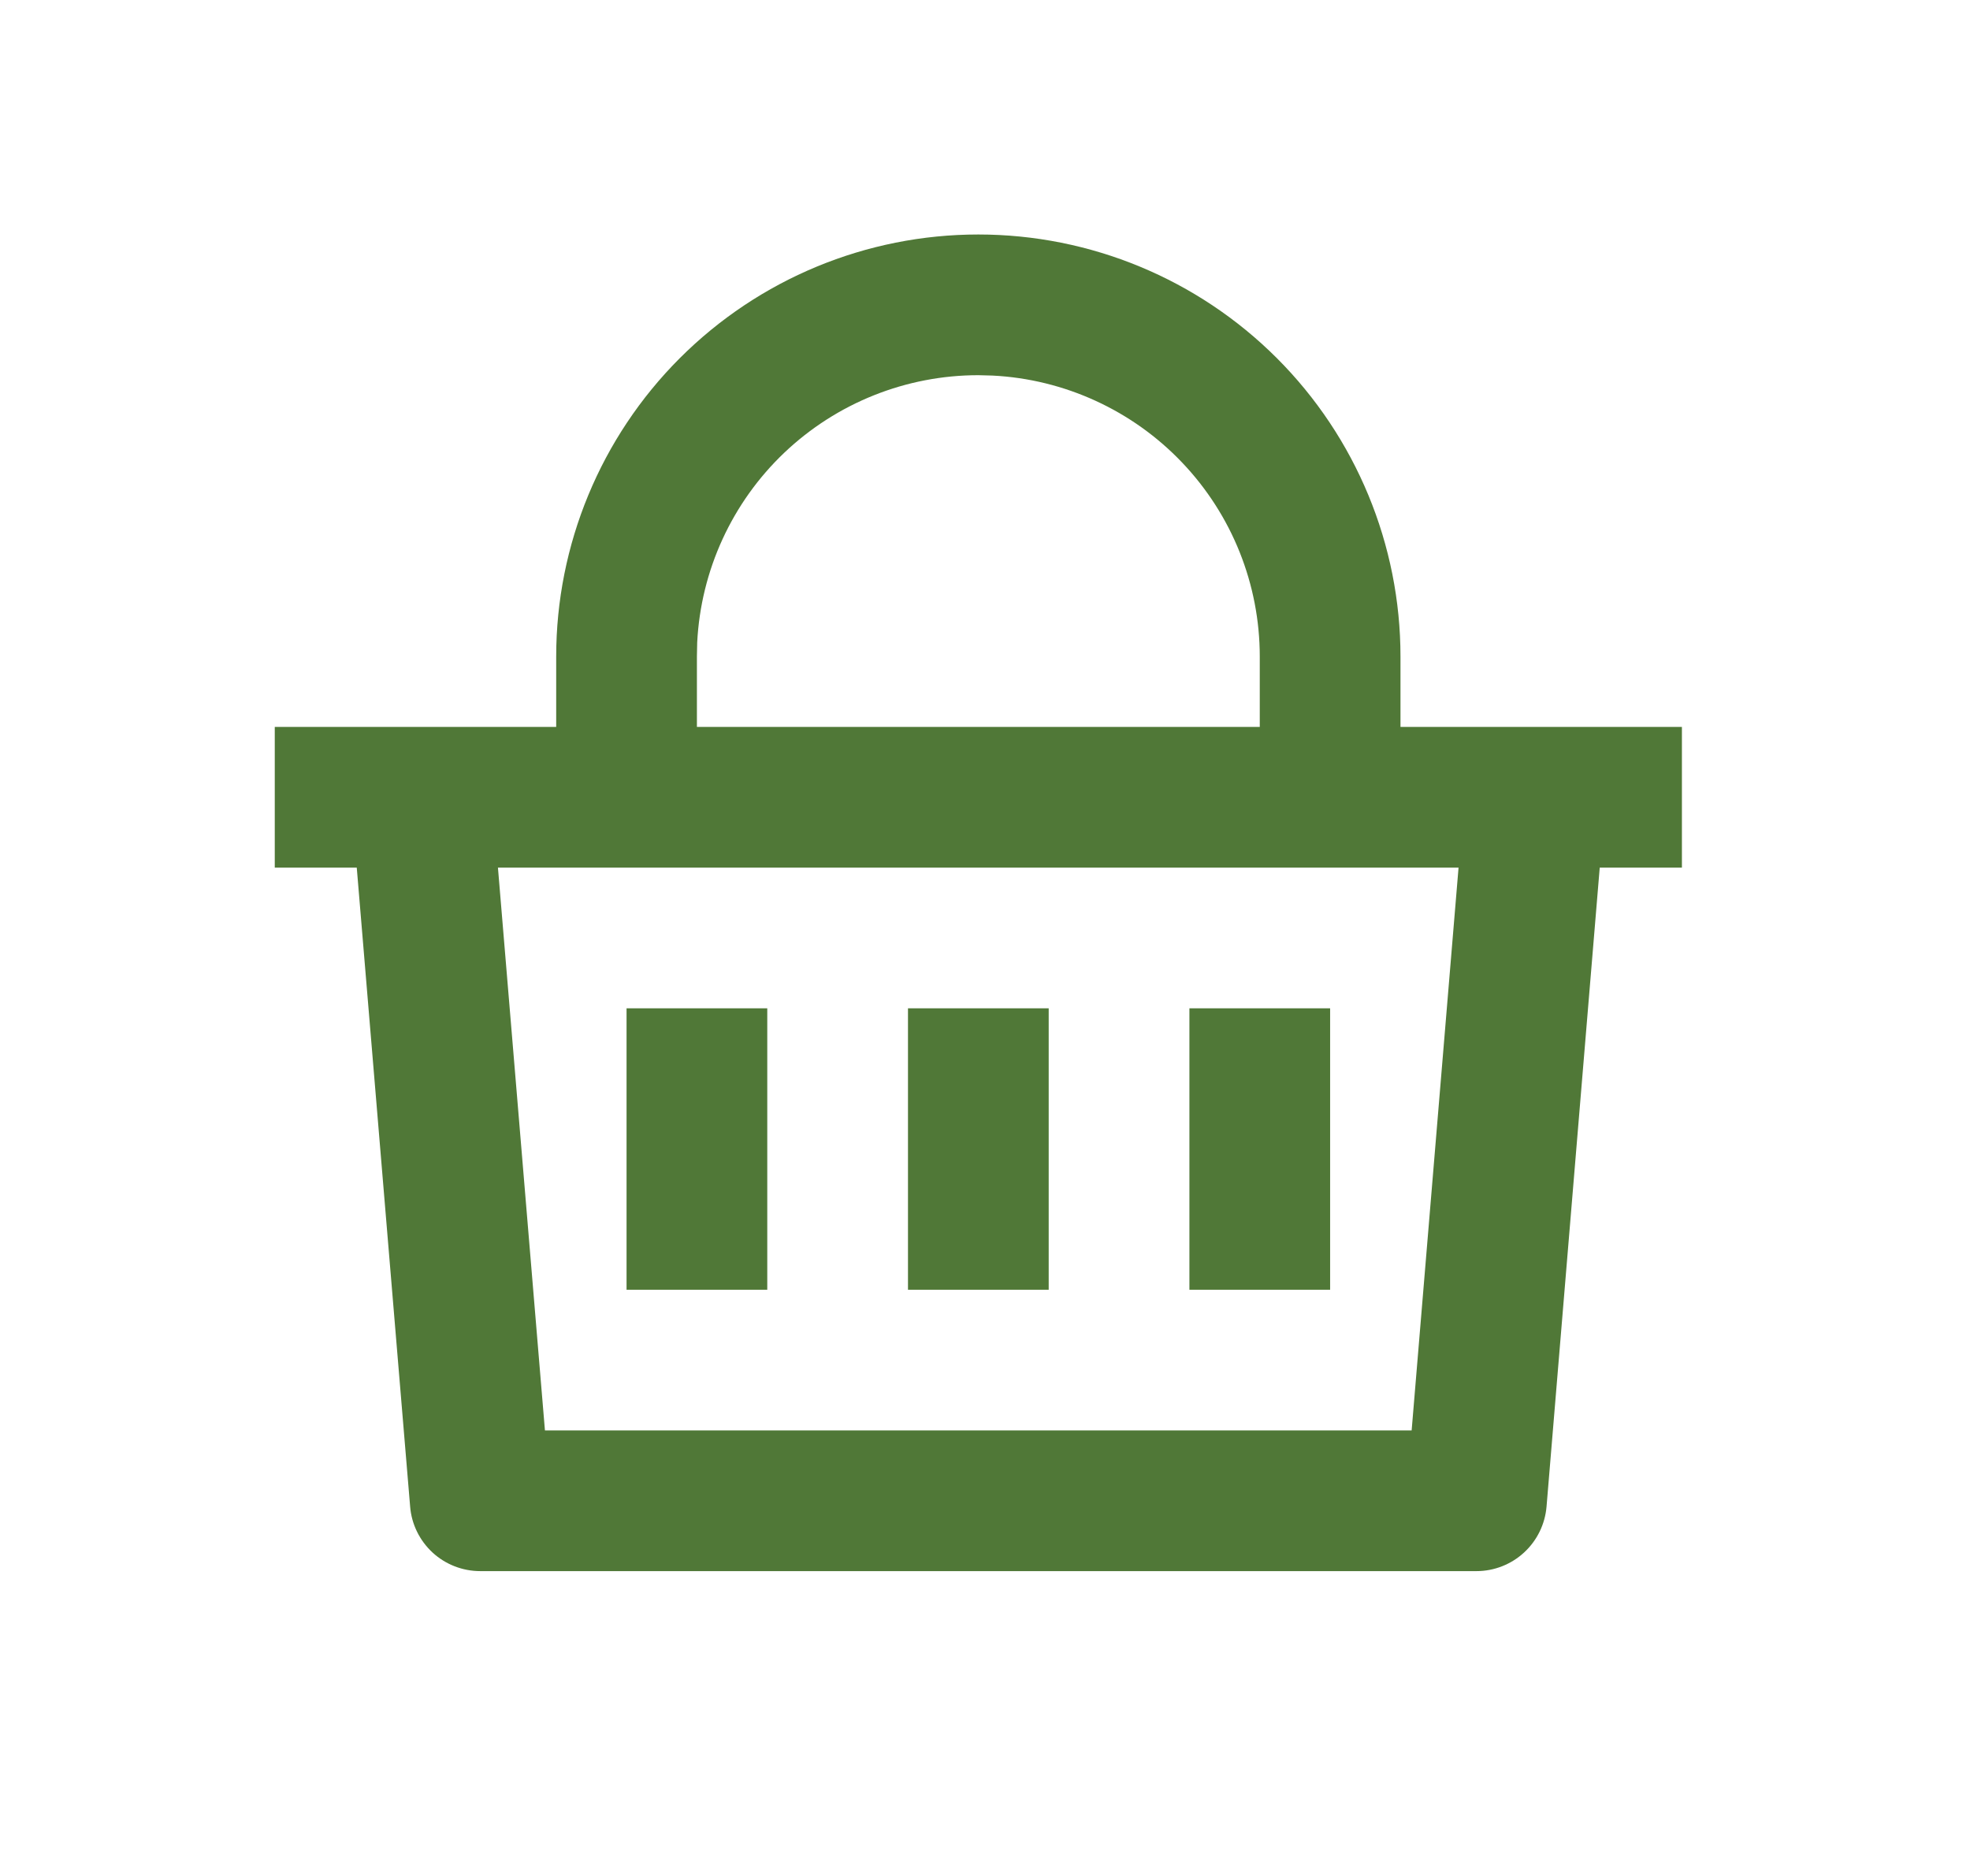 <?xml version="1.0" encoding="UTF-8"?>
<svg xmlns="http://www.w3.org/2000/svg" width="21" height="20" viewBox="0 0 21 20" fill="none">
  <path d="M10.429 2.5C11.622 2.5 12.767 2.974 13.611 3.818C14.455 4.662 14.929 5.807 14.929 7V7.75H17.929V9.25H17.053L16.486 16.062C16.47 16.25 16.385 16.424 16.246 16.552C16.108 16.679 15.927 16.75 15.739 16.75H5.119C4.931 16.75 4.749 16.679 4.611 16.552C4.473 16.424 4.387 16.25 4.372 16.062L3.803 9.25H2.929V7.75H5.929V7C5.929 5.807 6.403 4.662 7.247 3.818C8.091 2.974 9.235 2.5 10.429 2.5V2.5ZM15.548 9.25H5.308L5.809 15.25H15.048L15.548 9.25ZM11.179 10.75V13.75H9.679V10.75H11.179ZM8.179 10.75V13.75H6.679V10.75H8.179ZM14.179 10.75V13.75H12.679V10.75H14.179ZM10.429 4C9.659 4 8.919 4.296 8.361 4.826C7.803 5.357 7.471 6.081 7.432 6.85L7.429 7V7.75H13.429V7C13.429 6.23 13.133 5.49 12.602 4.932C12.072 4.375 11.347 4.042 10.579 4.004L10.429 4Z" fill="#507837"></path>
</svg>
